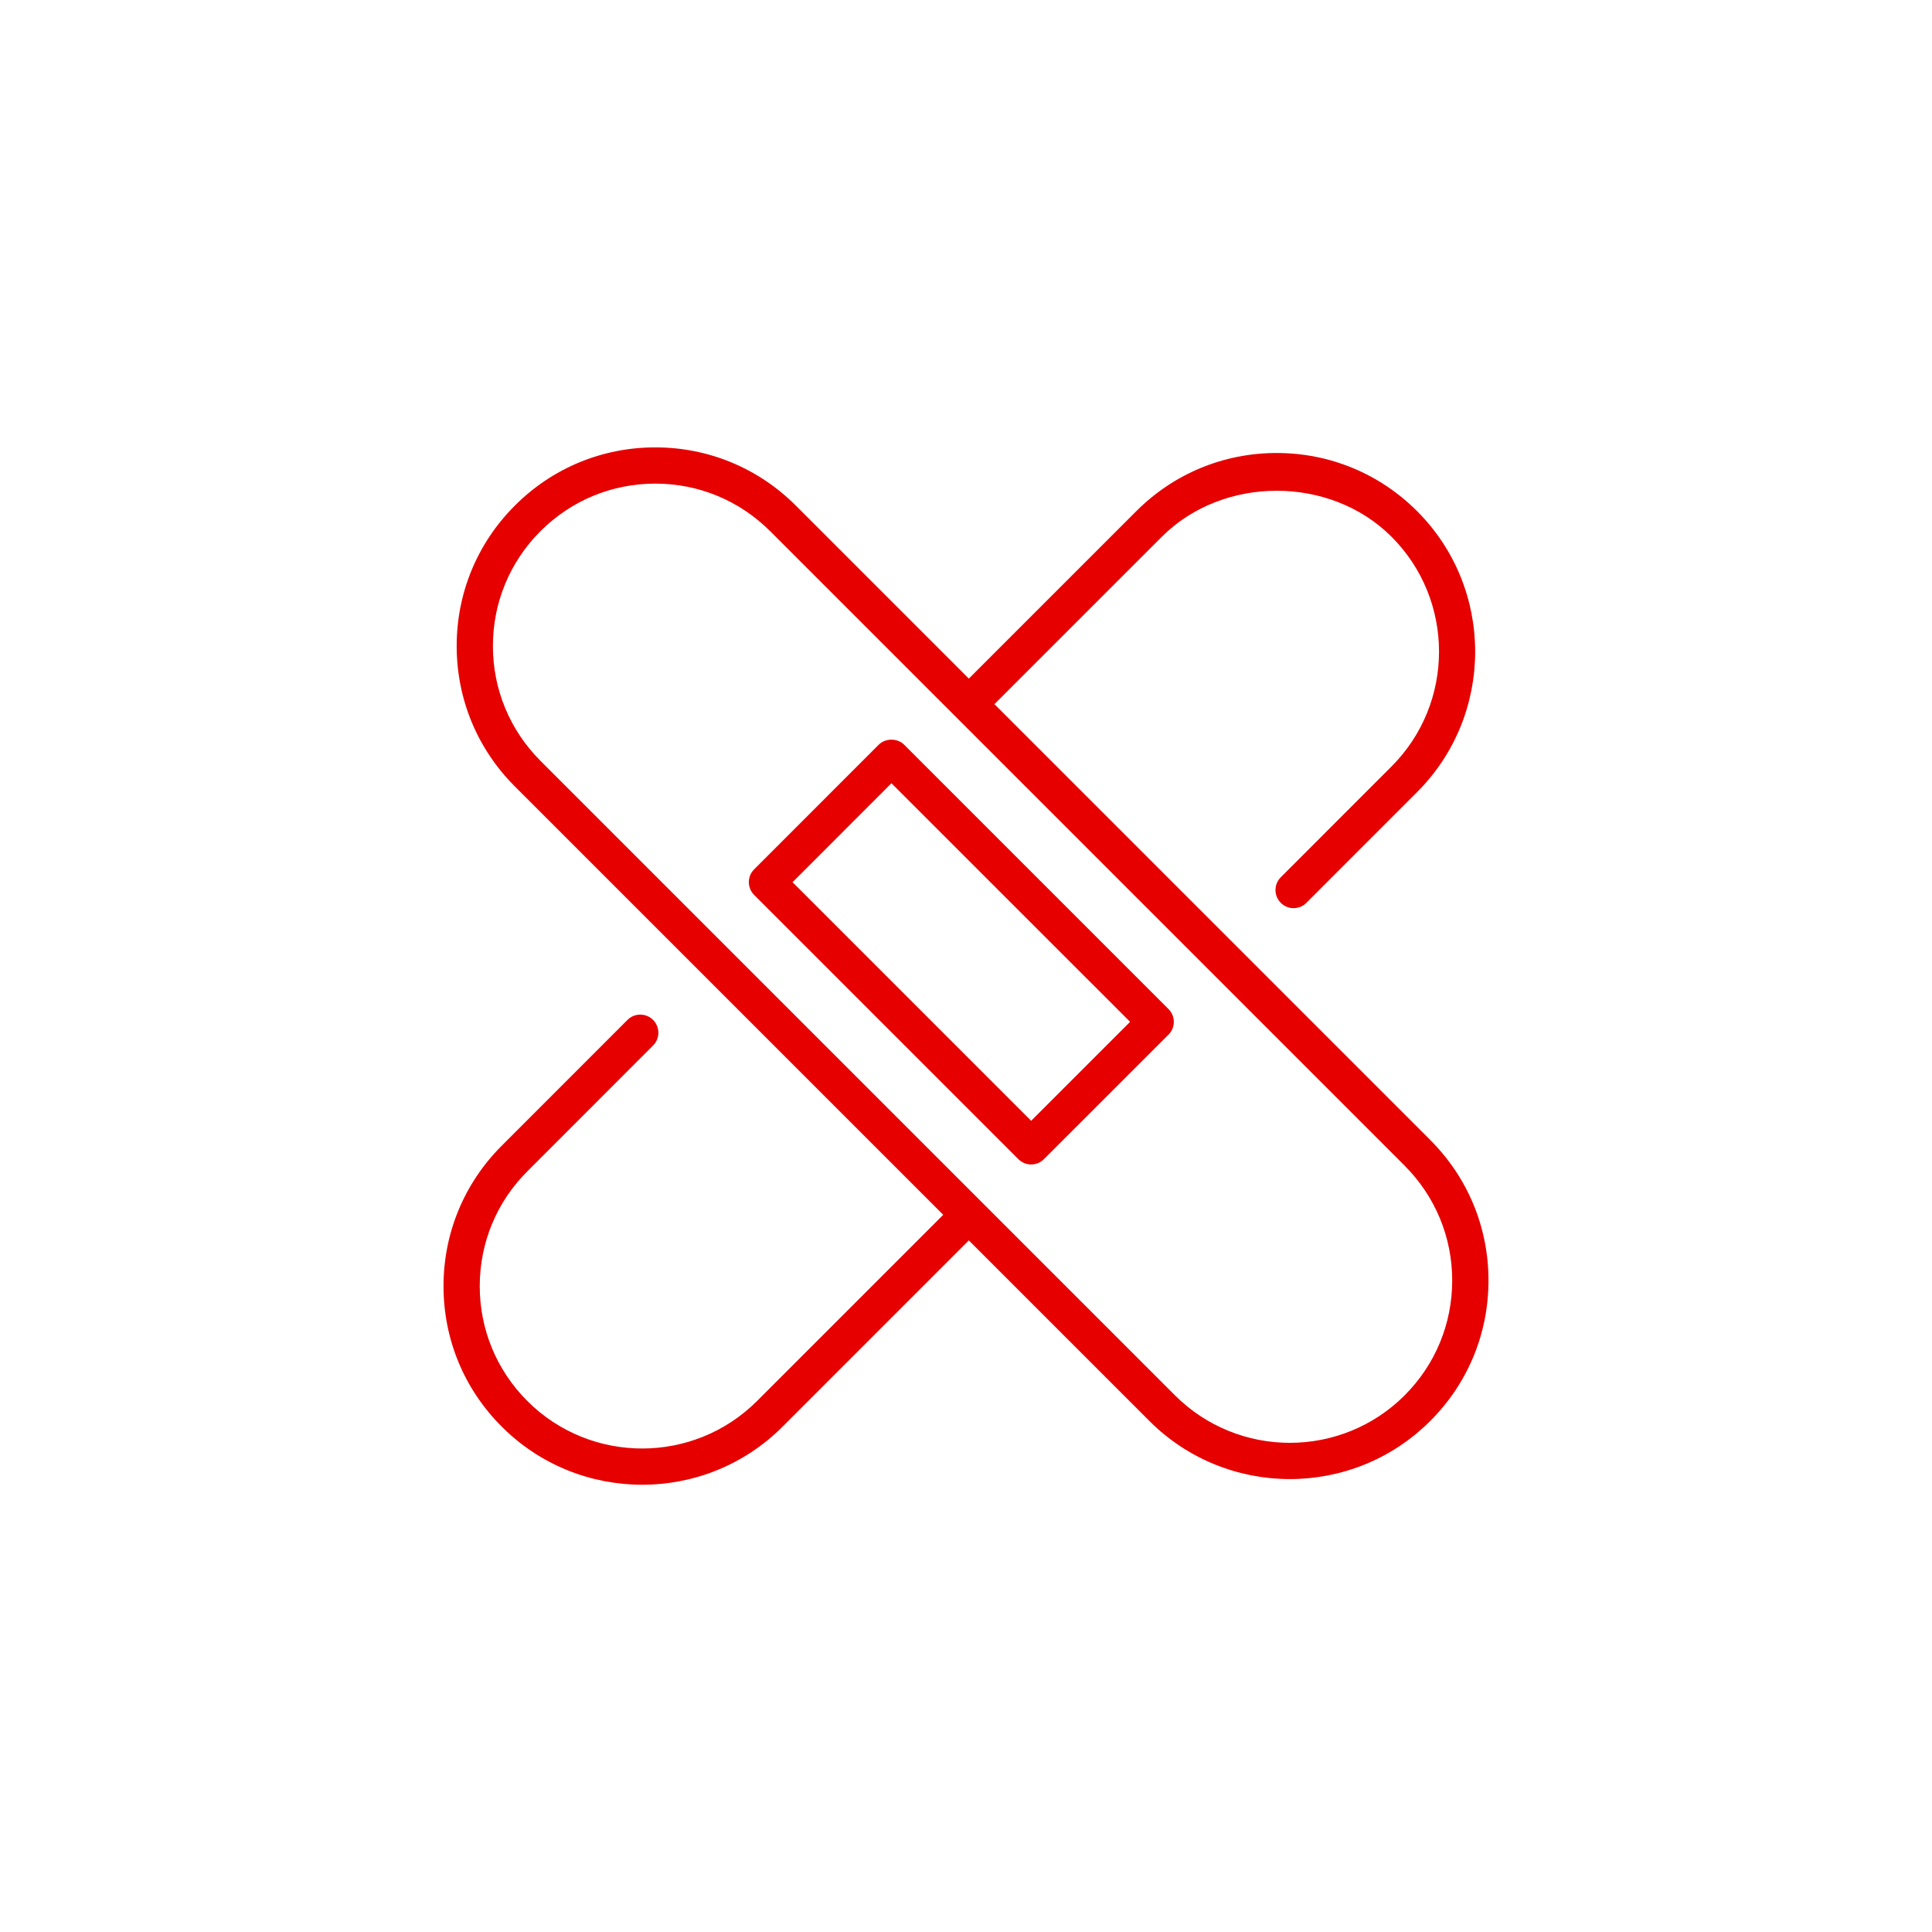 <?xml version="1.0" encoding="UTF-8"?>
<svg xmlns="http://www.w3.org/2000/svg" id="DRK_Rot" data-name="DRK Rot" viewBox="0 0 32 32">
  <defs>
    <style>
      .cls-1 {
        fill: #e60000;
      }
    </style>
  </defs>
  <path class="cls-1" d="m23.69,18.882l-7.219-7.219,2.773-2.773c1.016-1.015,2.788-1.016,3.804,0,1.049,1.049,1.049,2.756,0,3.805l-1.834,1.835c-.117.117-.117.307,0,.424.059.059.135.088.212.088s.154-.029.212-.088l1.834-1.835c1.282-1.282,1.282-3.37,0-4.652-.621-.622-1.448-.964-2.326-.964s-1.705.342-2.326.964l-2.773,2.773-2.866-2.866c-.622-.622-1.448-.964-2.327-.964s-1.705.342-2.326.964c-.622.621-.964,1.447-.964,2.326s.342,1.705.964,2.326l7.095,7.095-3.084,3.084c-1.049,1.048-2.755,1.05-3.805,0-.508-.509-.788-1.184-.788-1.902s.28-1.395.788-1.902l2.083-2.084c.117-.117.117-.307,0-.424s-.308-.117-.424,0l-2.083,2.084c-.622.621-.964,1.447-.964,2.326s.342,1.705.964,2.326c.641.642,1.484.963,2.327.963s1.685-.321,2.326-.963l3.084-3.084,2.99,2.99c.641.642,1.484.963,2.327.963s1.685-.321,2.326-.963c.622-.621.964-1.447.964-2.326s-.342-1.705-.964-2.326Zm-.424,4.229c-1.05,1.049-2.755,1.049-3.805,0l-10.509-10.509c-.508-.509-.788-1.184-.788-1.902s.28-1.395.788-1.902c.508-.508,1.184-.788,1.902-.788s1.394.28,1.902.788l10.509,10.509c.508.509.788,1.184.788,1.902s-.28,1.395-.788,1.902Zm-8.289-10.775c-.112-.113-.311-.113-.424,0l-2.062,2.063c-.117.117-.117.307,0,.424l4.376,4.376c.059.059.135.088.212.088s.153-.029.212-.088l2.063-2.062c.057-.056.088-.132.088-.212,0-.079-.031-.156-.088-.212l-4.377-4.377Zm2.102,6.228l-3.952-3.952,1.638-1.639,3.953,3.952-1.639,1.639Z"></path>
</svg>
